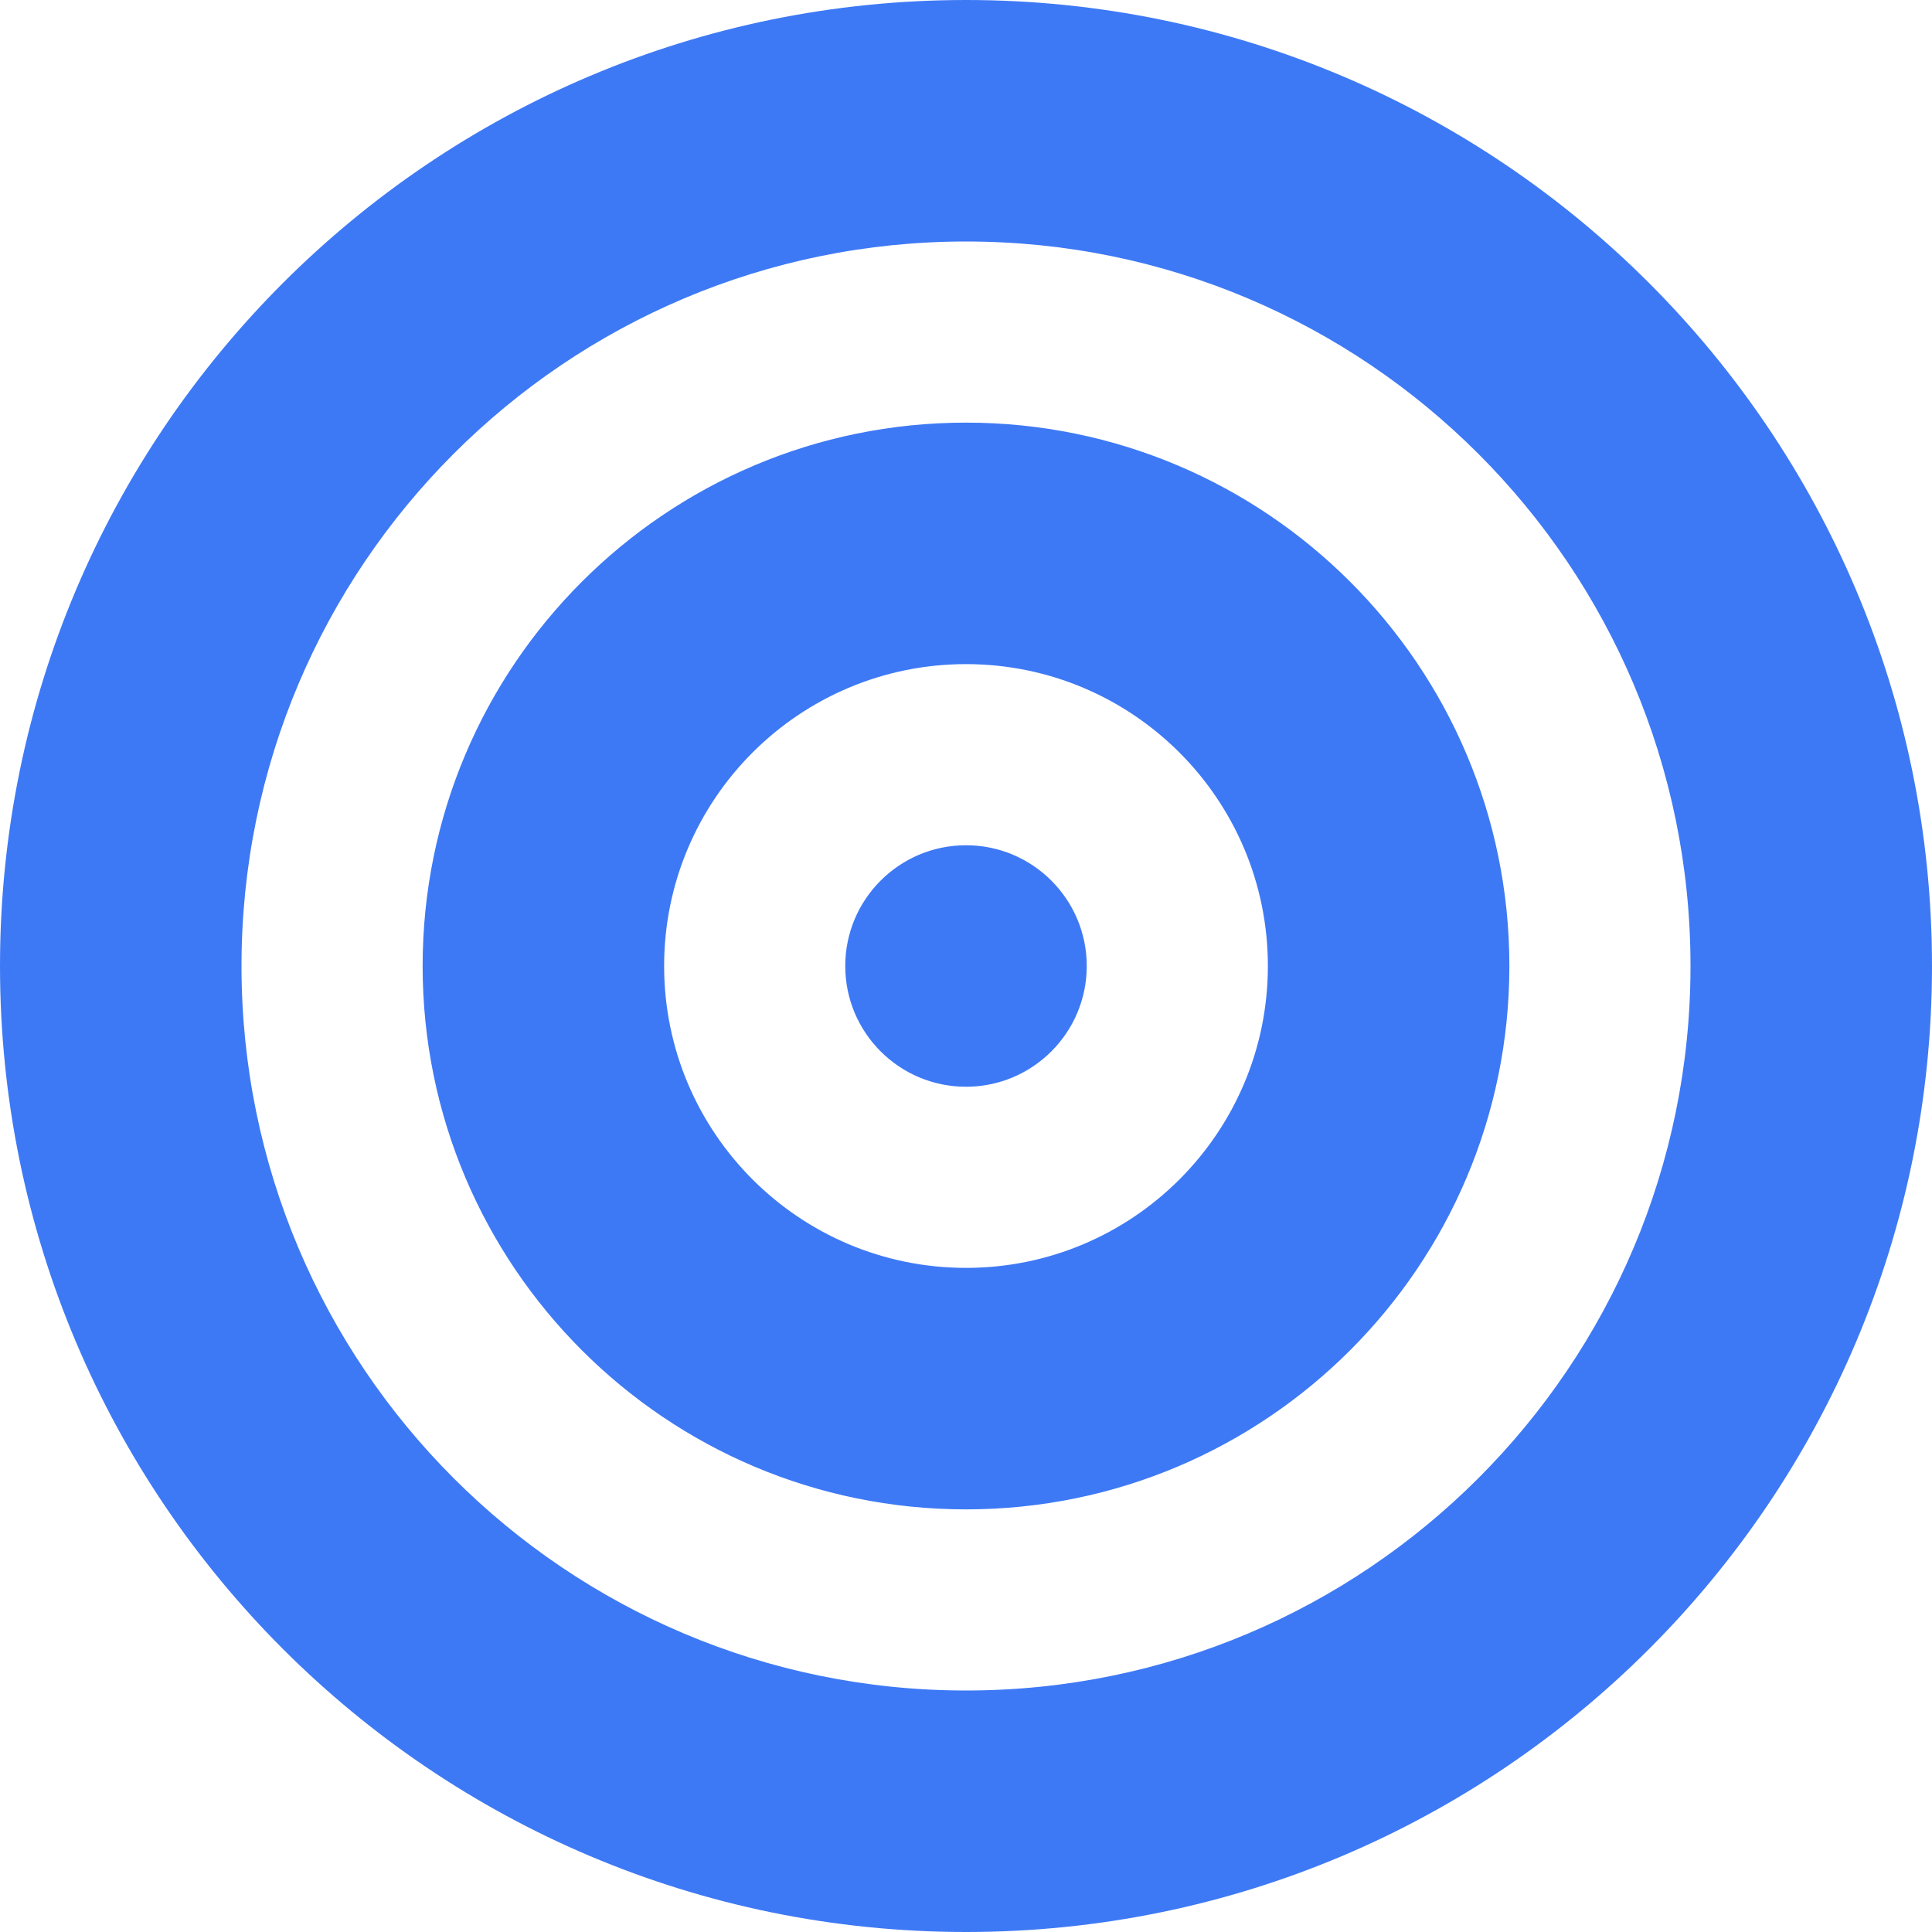 <?xml version="1.0" encoding="UTF-8"?>
<!DOCTYPE svg PUBLIC "-//W3C//DTD SVG 1.1//EN" "http://www.w3.org/Graphics/SVG/1.1/DTD/svg11.dtd">
<!-- Creator: CorelDRAW -->
<svg xmlns="http://www.w3.org/2000/svg" xml:space="preserve" width="120mm" height="120mm" version="1.1" style="shape-rendering:geometricPrecision; text-rendering:geometricPrecision; image-rendering:optimizeQuality; fill-rule:evenodd; clip-rule:evenodd"
viewBox="0 0 16720.23 16720.23"
 xmlns:xlink="http://www.w3.org/1999/xlink"
 xmlns:xodm="http://www.corel.com/coreldraw/odm/2003">
 <defs>
  <style type="text/css">
   <![CDATA[
    .fil0 {fill:#3E79F5;fill-rule:nonzero}
   ]]>
  </style>
 </defs>
 <g id="Layer_x0020_1">
  <path class="fil0" d="M14630.2 8360.12c0,-3462.29 -2807.8,-6270.09 -6270.09,-6270.09 -3462.29,0 -6270.09,2807.8 -6270.09,6270.09 0,3462.29 2807.8,6270.09 6270.09,6270.09 3462.29,0 6270.09,-2807.8 6270.09,-6270.09zm-14630.2 0c0,-4616.37 3743.74,-8360.12 8360.12,-8360.12 4616.37,0 8360.12,3743.74 8360.12,8360.12 0,4616.37 -3743.74,8360.12 -8360.12,8360.12 -4616.37,0 -8360.12,-3743.74 -8360.12,-8360.12l0 0zm8360.12 2612.55c1442.62,-0.01 2612.54,-1169.93 2612.54,-2612.55 0,-1442.62 -1169.91,-2612.54 -2612.54,-2612.54 -1442.62,0 -2612.54,1169.91 -2612.54,2612.54 0,1442.62 1169.91,2612.54 2612.54,2612.54l0 0.01zm0 -7315.12c2596.71,0 4702.57,2105.86 4702.57,4702.57 0,2596.71 -2105.86,4702.57 -4702.57,4702.57 -2596.71,0 -4702.57,-2105.86 -4702.57,-4702.57 0,-2596.71 2105.86,-4702.57 4702.57,-4702.57zm-1045.03 4702.57c0.01,-577.04 467.99,-1045.01 1045.03,-1045.01 577.04,0 1045.01,467.97 1045.01,1045.01 0,577.04 -467.97,1045.01 -1045.01,1045.01 -577.04,0 -1045.01,-467.97 -1045.01,-1045.01l-0.01 0z"/>
 </g>
</svg>
